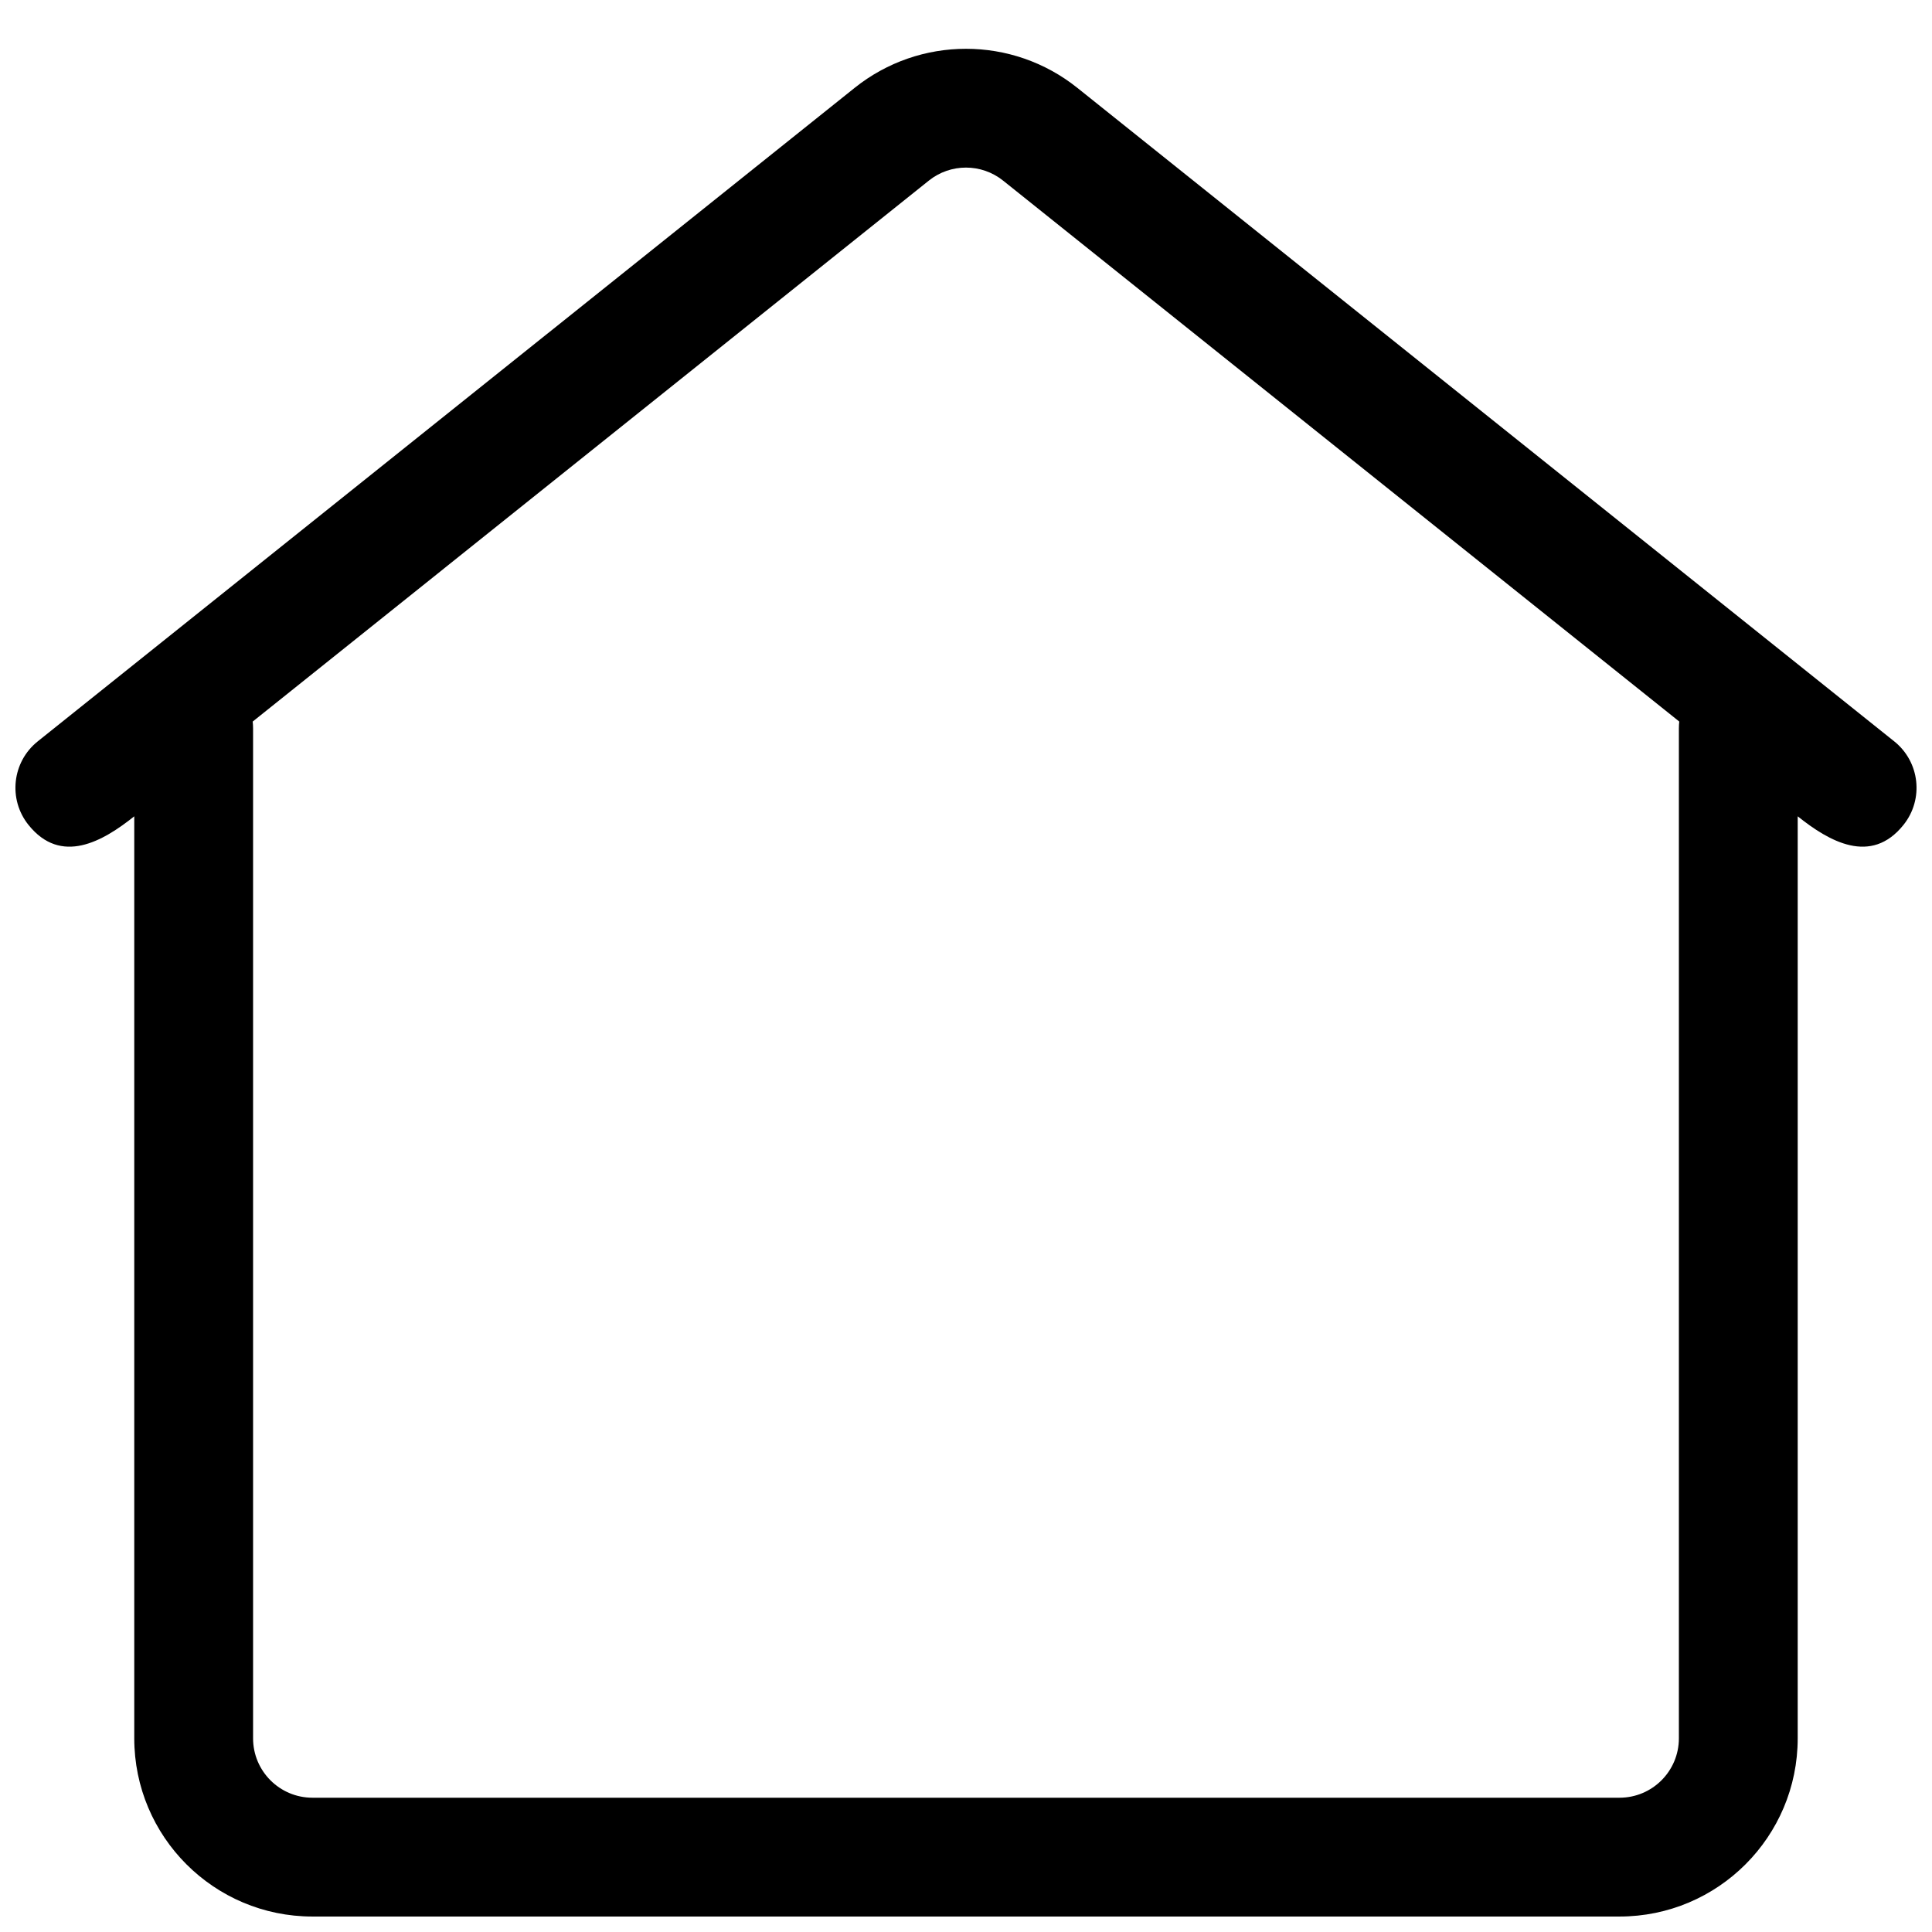 <?xml version="1.0" encoding="UTF-8"?>
<!-- Uploaded to: SVG Repo, www.svgrepo.com, Generator: SVG Repo Mixer Tools -->
<svg width="800px" height="800px" version="1.1" viewBox="144 144 512 512" xmlns="http://www.w3.org/2000/svg">
 <defs>
  <clipPath id="a">
   <path d="m148.09 156h503.81v495.9h-503.81z"/>
  </clipPath>
 </defs>
 <g clip-path="url(#a)">
  <path d="m151.54 362.6c-5.43-6.789-4.332-16.699 2.461-22.129l216.49-173.19c17.25-13.801 41.762-13.801 59.012 0l216.49 173.19c6.789 5.43 7.891 15.34 2.457 22.129-8.621 10.773-19.715 4.391-28.039-2.269v244.34c0 26.086-21.145 47.23-47.23 47.23h-346.37c-26.086 0-47.23-21.145-47.23-47.23v-244.34c-8.324 6.66-19.418 13.043-28.039 2.269zm59.426-27.379c0.066 0.59 0.102 1.191 0.102 1.801v267.65c0 8.695 7.047 15.742 15.742 15.742h346.37c8.695 0 15.742-7.047 15.742-15.742v-267.65c0-0.609 0.035-1.211 0.102-1.801l-179.2-143.36c-5.746-4.598-13.918-4.598-19.668 0z" fill-rule="evenodd"/>
 </g>
</svg>